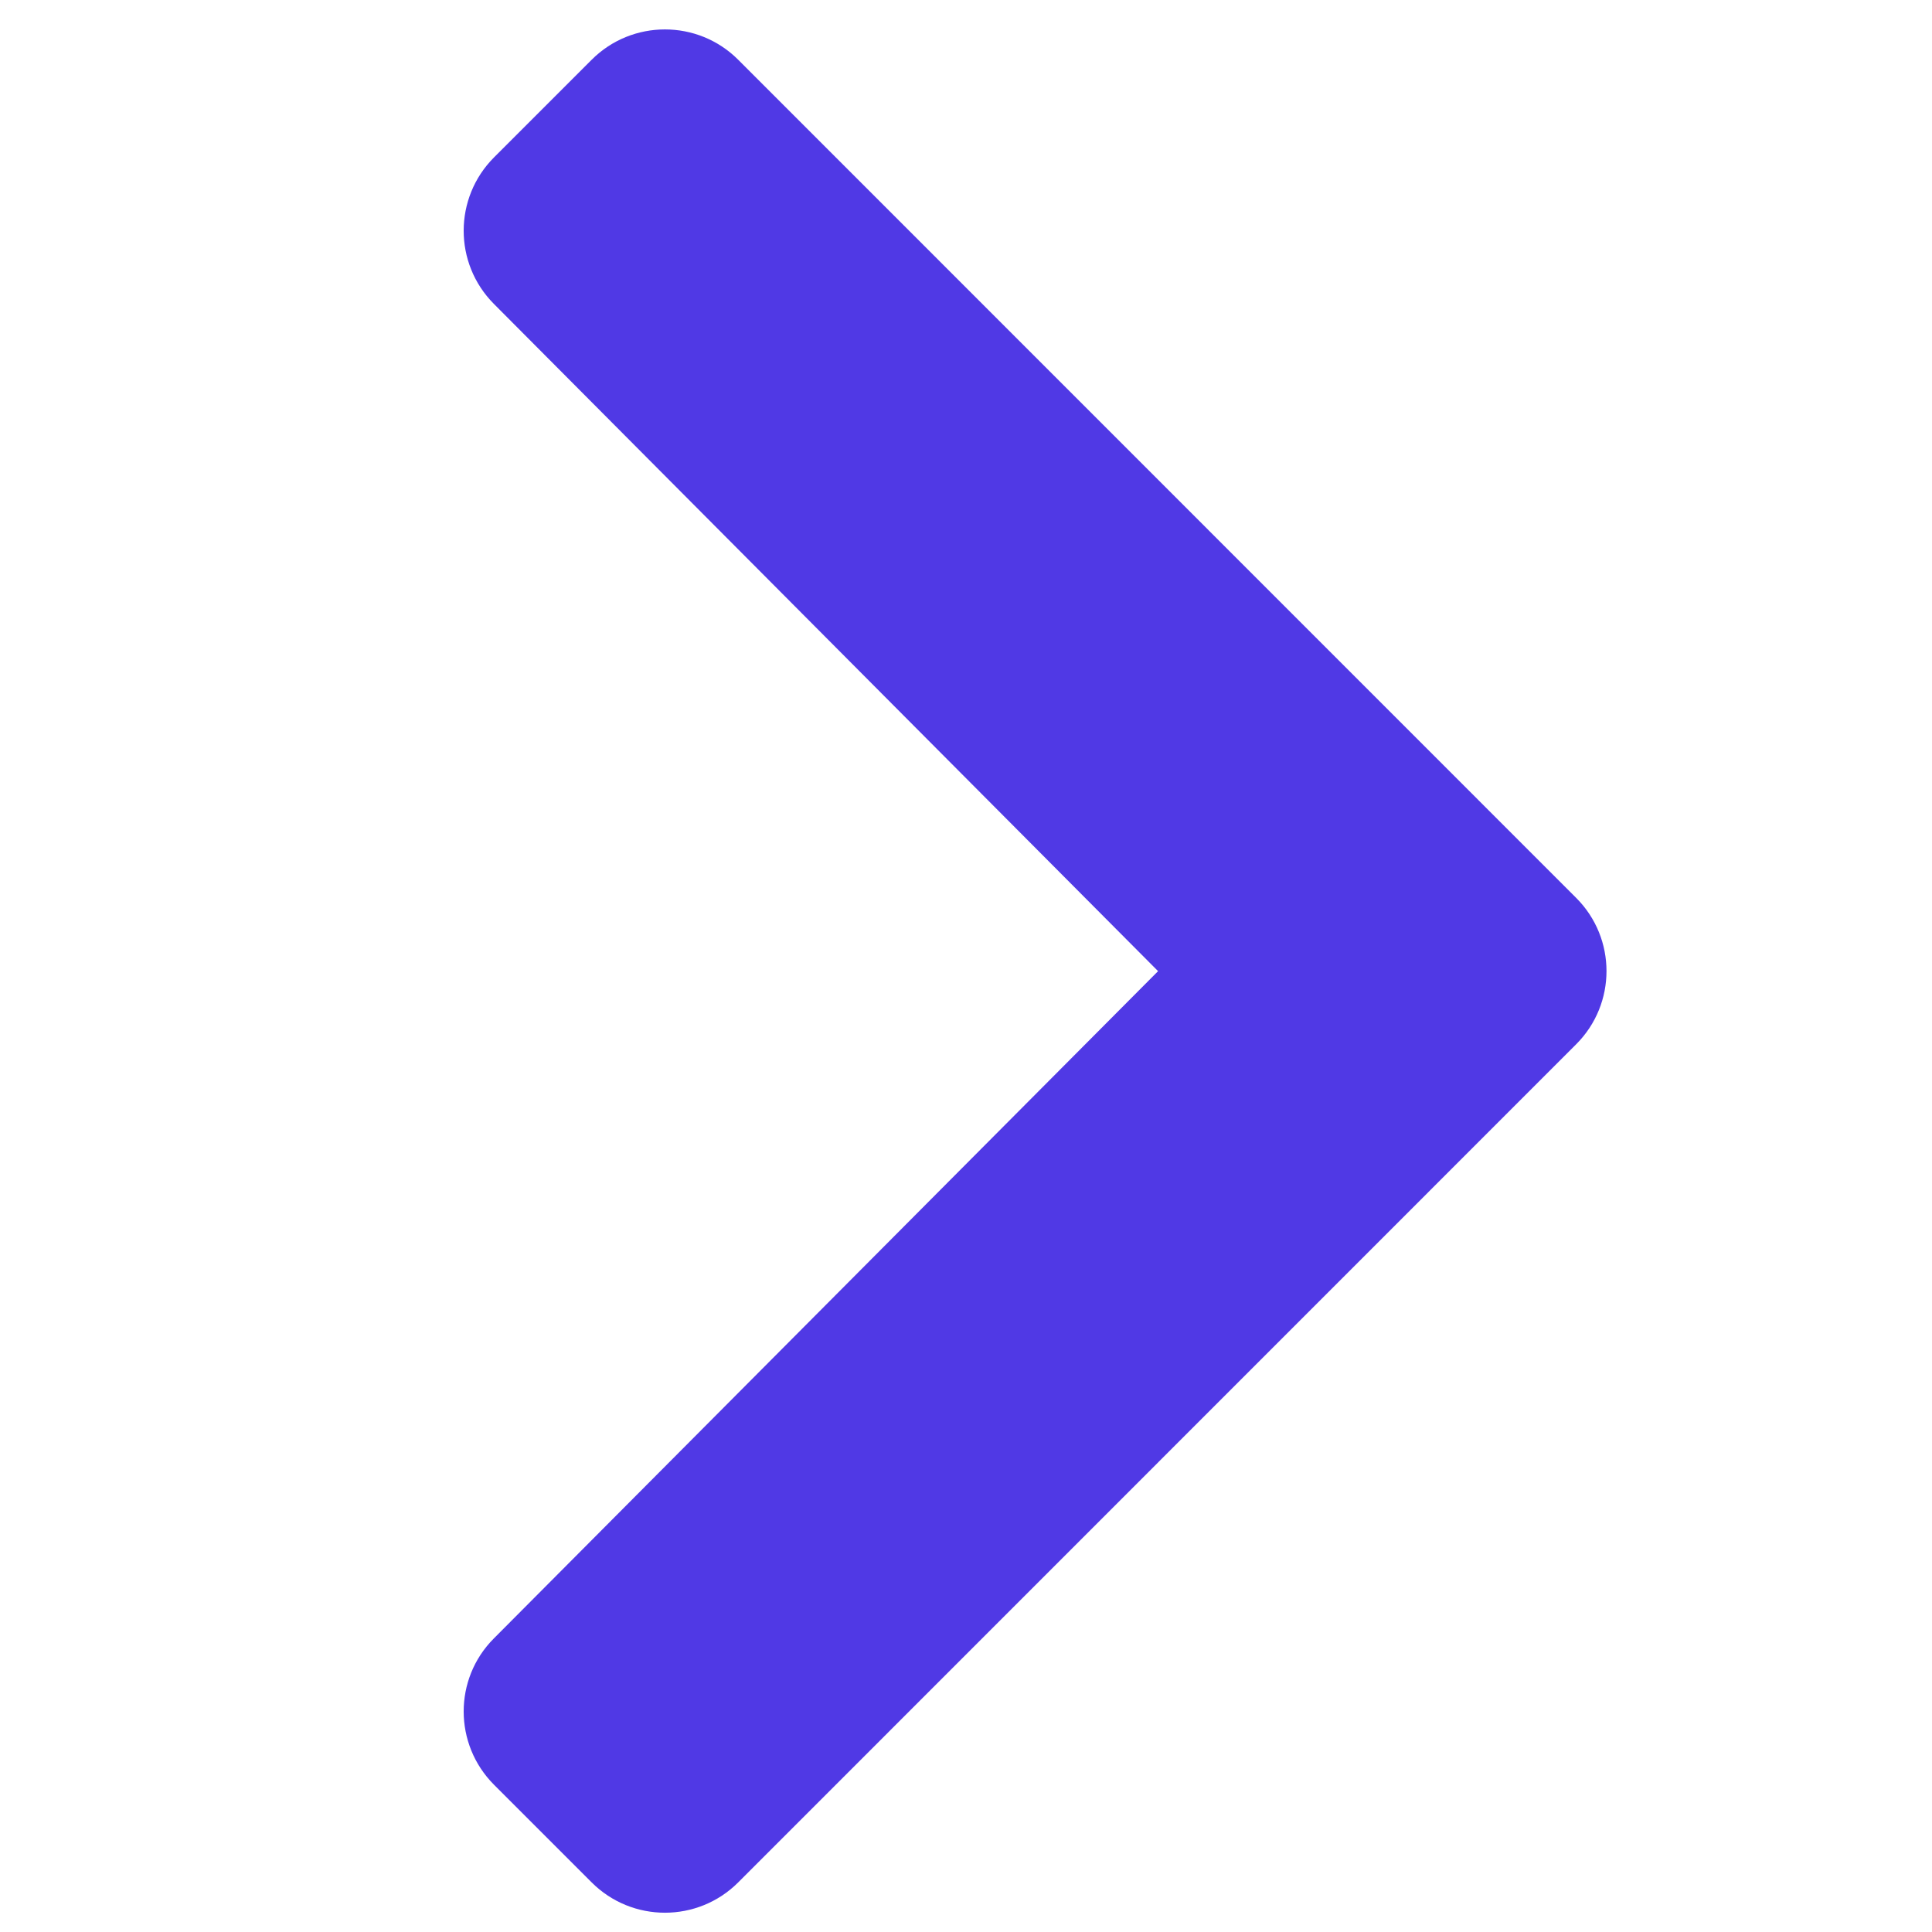 <svg width="12" height="12" viewBox="0 0 12 12" fill="none" xmlns="http://www.w3.org/2000/svg">
<g clip-path="url(#clip0)">
<path d="M9.79 6.486L4.585 11.692C4.334 11.943 3.926 11.943 3.675 11.692L3.068 11.085C2.818 10.834 2.817 10.428 3.067 10.177L7.193 6.032L3.067 1.887C2.817 1.635 2.818 1.229 3.068 0.978L3.675 0.371C3.926 0.12 4.334 0.12 4.585 0.371L9.79 5.577C10.041 5.828 10.041 6.235 9.79 6.486Z" fill="#5039E5"/>
</g>
<defs>
<clipPath id="clip0">
<rect width="12" height="12" fill="white" transform="translate(0 12) rotate(-90)"/>
</clipPath>
</defs>
</svg>
